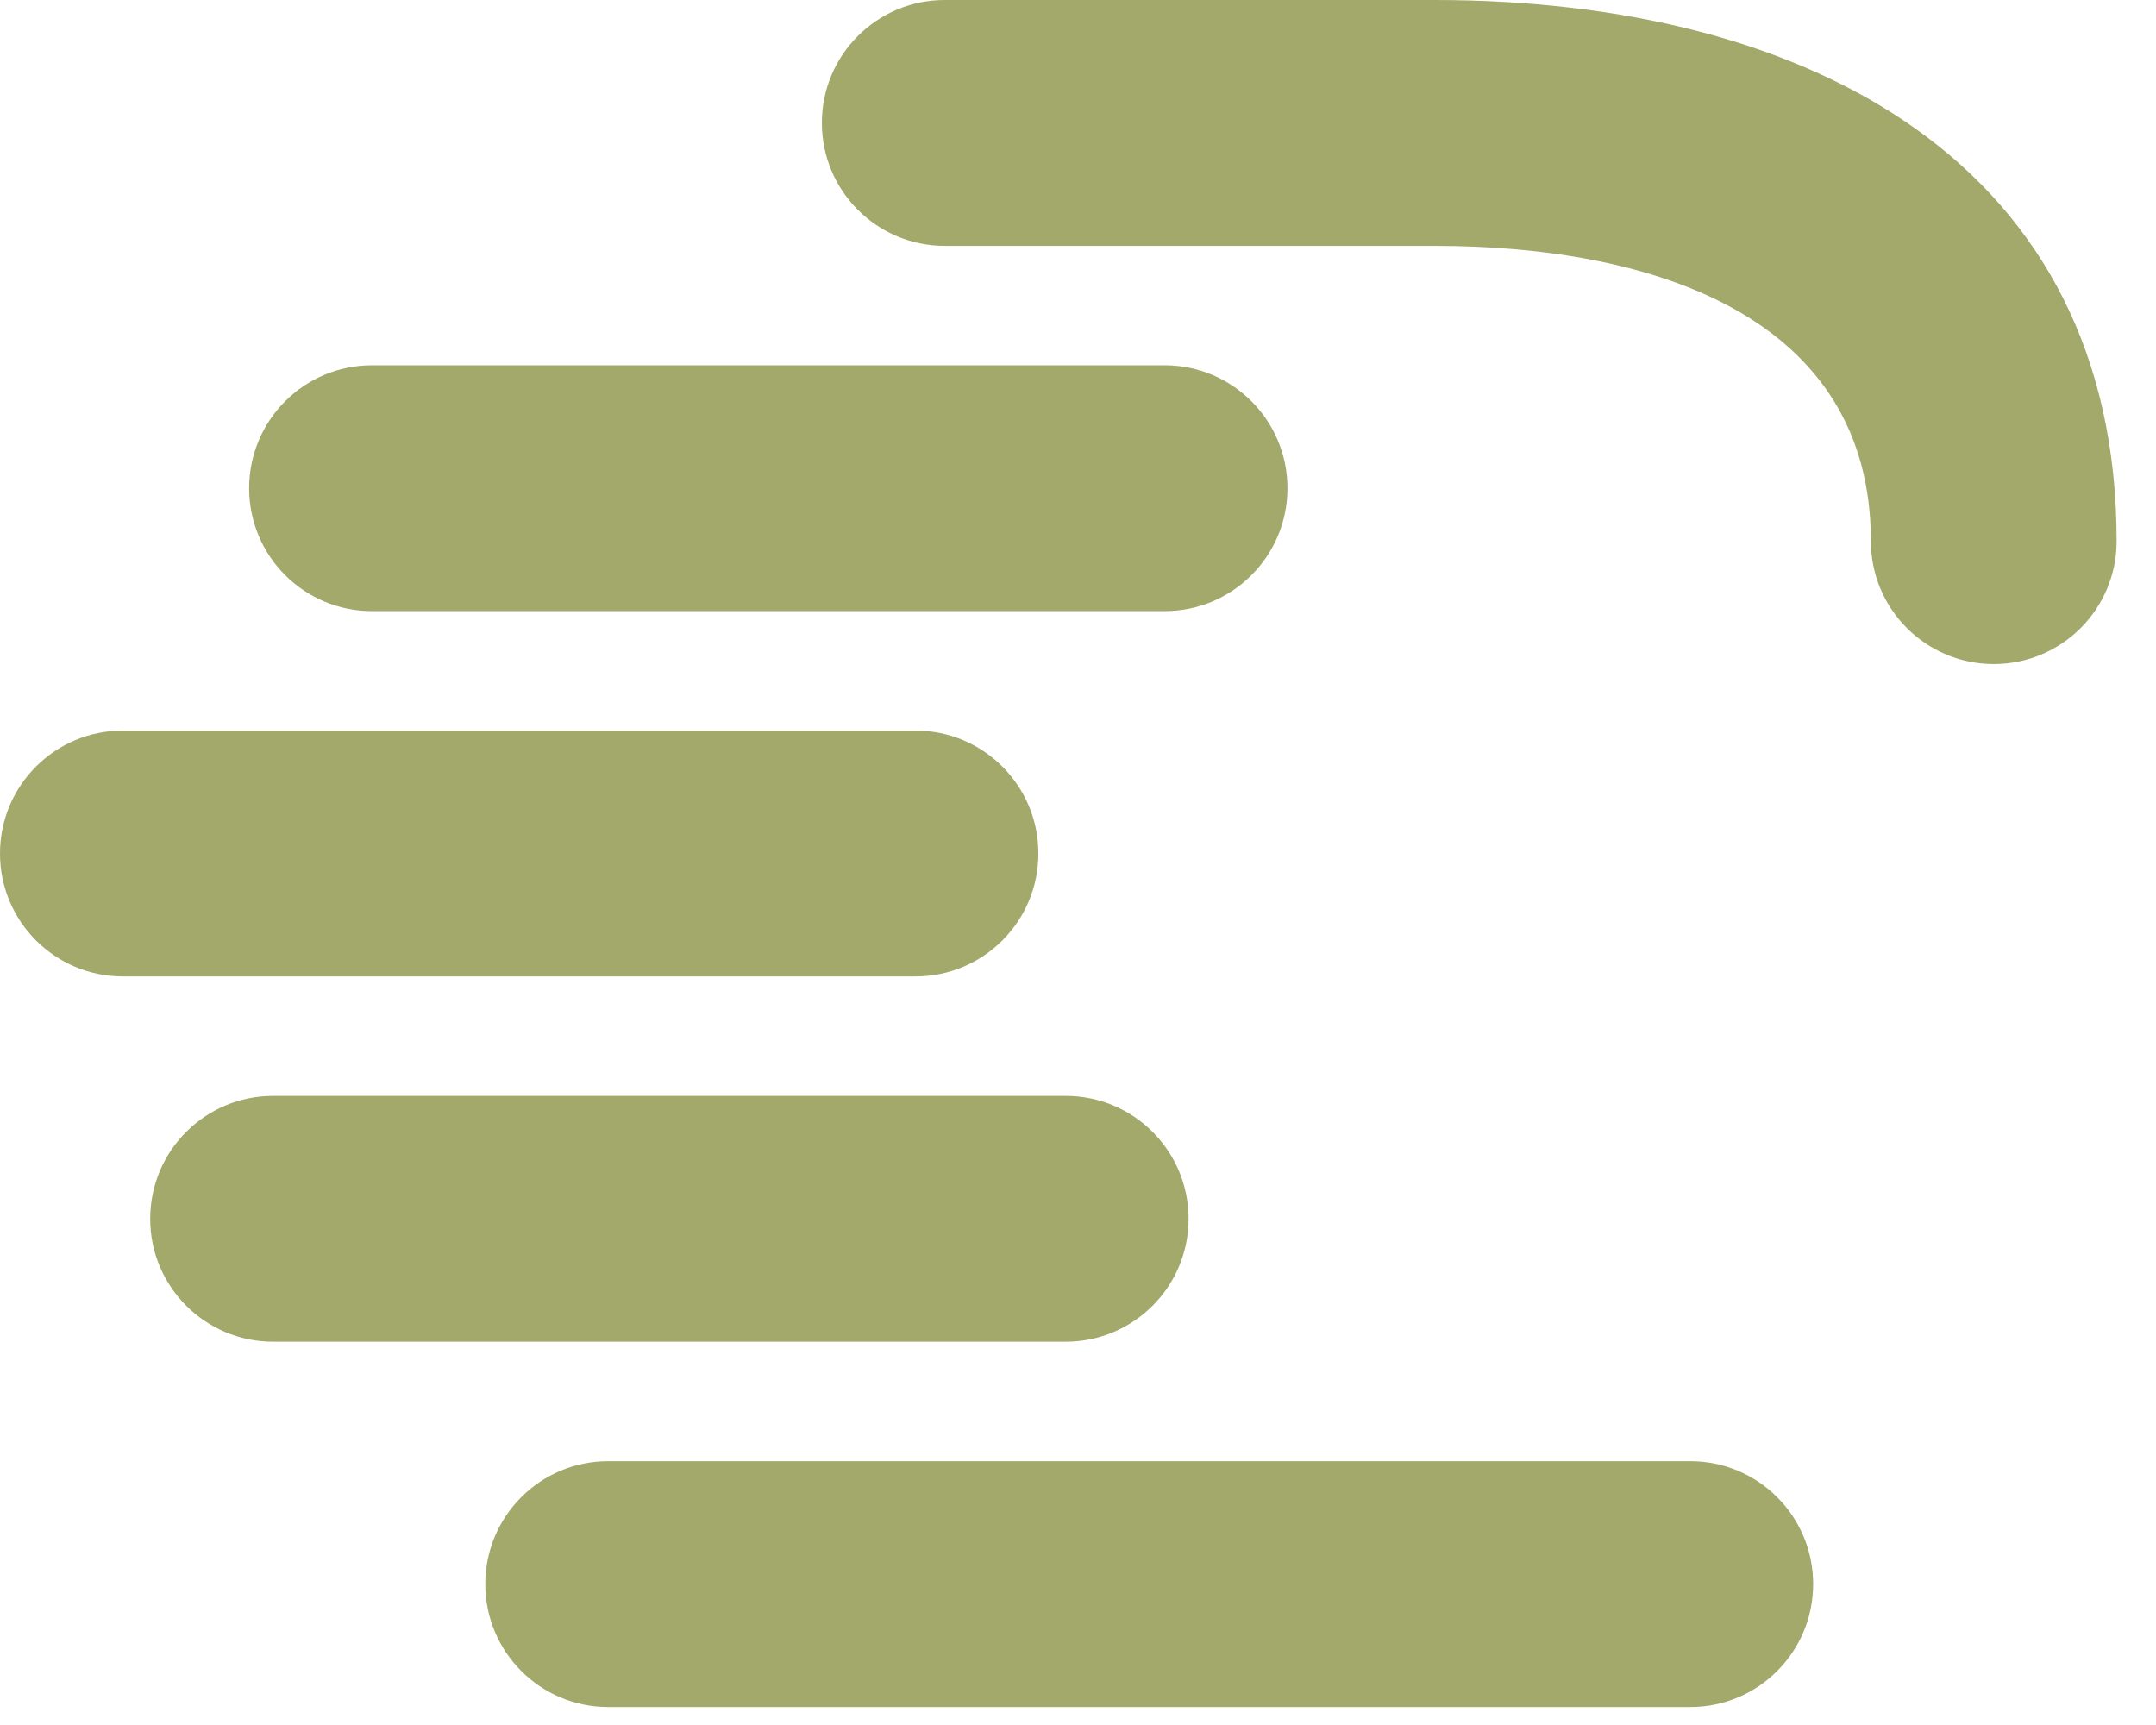 <?xml version="1.0" encoding="UTF-8"?>
<svg width="45px" height="36px" viewBox="0 0 45 36" version="1.1" xmlns="http://www.w3.org/2000/svg" xmlns:xlink="http://www.w3.org/1999/xlink">
    <!-- Generator: Sketch 51.1 (57501) - http://www.bohemiancoding.com/sketch -->
    <title>Combined Shape</title>
    <desc>Created with Sketch.</desc>
    <defs></defs>
    <g id="Page-1" stroke="none" stroke-width="1" fill="none" fill-rule="evenodd">
        <g id="Landing-Page:-Who-We-Help-v2" transform="translate(-678, -241)" fill="#A3A86B">
            <g id="Intro-v2" transform="translate(0, 105)">
                <path d="M713.28,166.494 C714.696,166.494 715.844,167.642 715.844,169.059 C715.844,170.476 714.696,171.625 713.28,171.625 L690.693,171.625 C689.277,171.625 688.129,170.476 688.129,169.059 C688.129,167.642 689.277,166.494 690.693,166.494 L713.28,166.494 Z M700.244,158.871 C701.66,158.871 702.808,160.019 702.808,161.436 C702.808,162.853 701.66,164.001 700.244,164.001 L683.7,164.001 C682.284,164.001 681.135,162.853 681.135,161.436 C681.135,160.019 682.284,158.871 683.7,158.871 L700.244,158.871 Z M702.308,143.623 C703.724,143.623 704.872,144.772 704.872,146.189 C704.872,147.606 703.724,148.754 702.308,148.754 L685.764,148.754 C684.348,148.754 683.2,147.606 683.2,146.189 C683.2,144.772 684.348,143.623 685.764,143.623 L702.308,143.623 Z M707.94,136 C715.792,136 722.178,139.441 722.178,147.294 C722.178,148.71 721.031,149.859 719.614,149.859 C718.198,149.859 717.049,148.71 717.049,147.294 C717.049,142.623 712.539,141.131 707.94,141.131 L697.719,141.131 C696.302,141.131 695.154,139.982 695.154,138.565 C695.154,137.148 696.302,136 697.719,136 L707.94,136 Z M697.108,151.247 C698.525,151.247 699.673,152.396 699.673,153.812 C699.673,155.229 698.525,156.378 697.108,156.378 L680.564,156.378 C679.148,156.378 678,155.229 678,153.812 C678,152.396 679.148,151.247 680.564,151.247 L697.108,151.247 Z" id="Combined-Shape"></path>
            </g>
        </g>
    </g>
</svg>